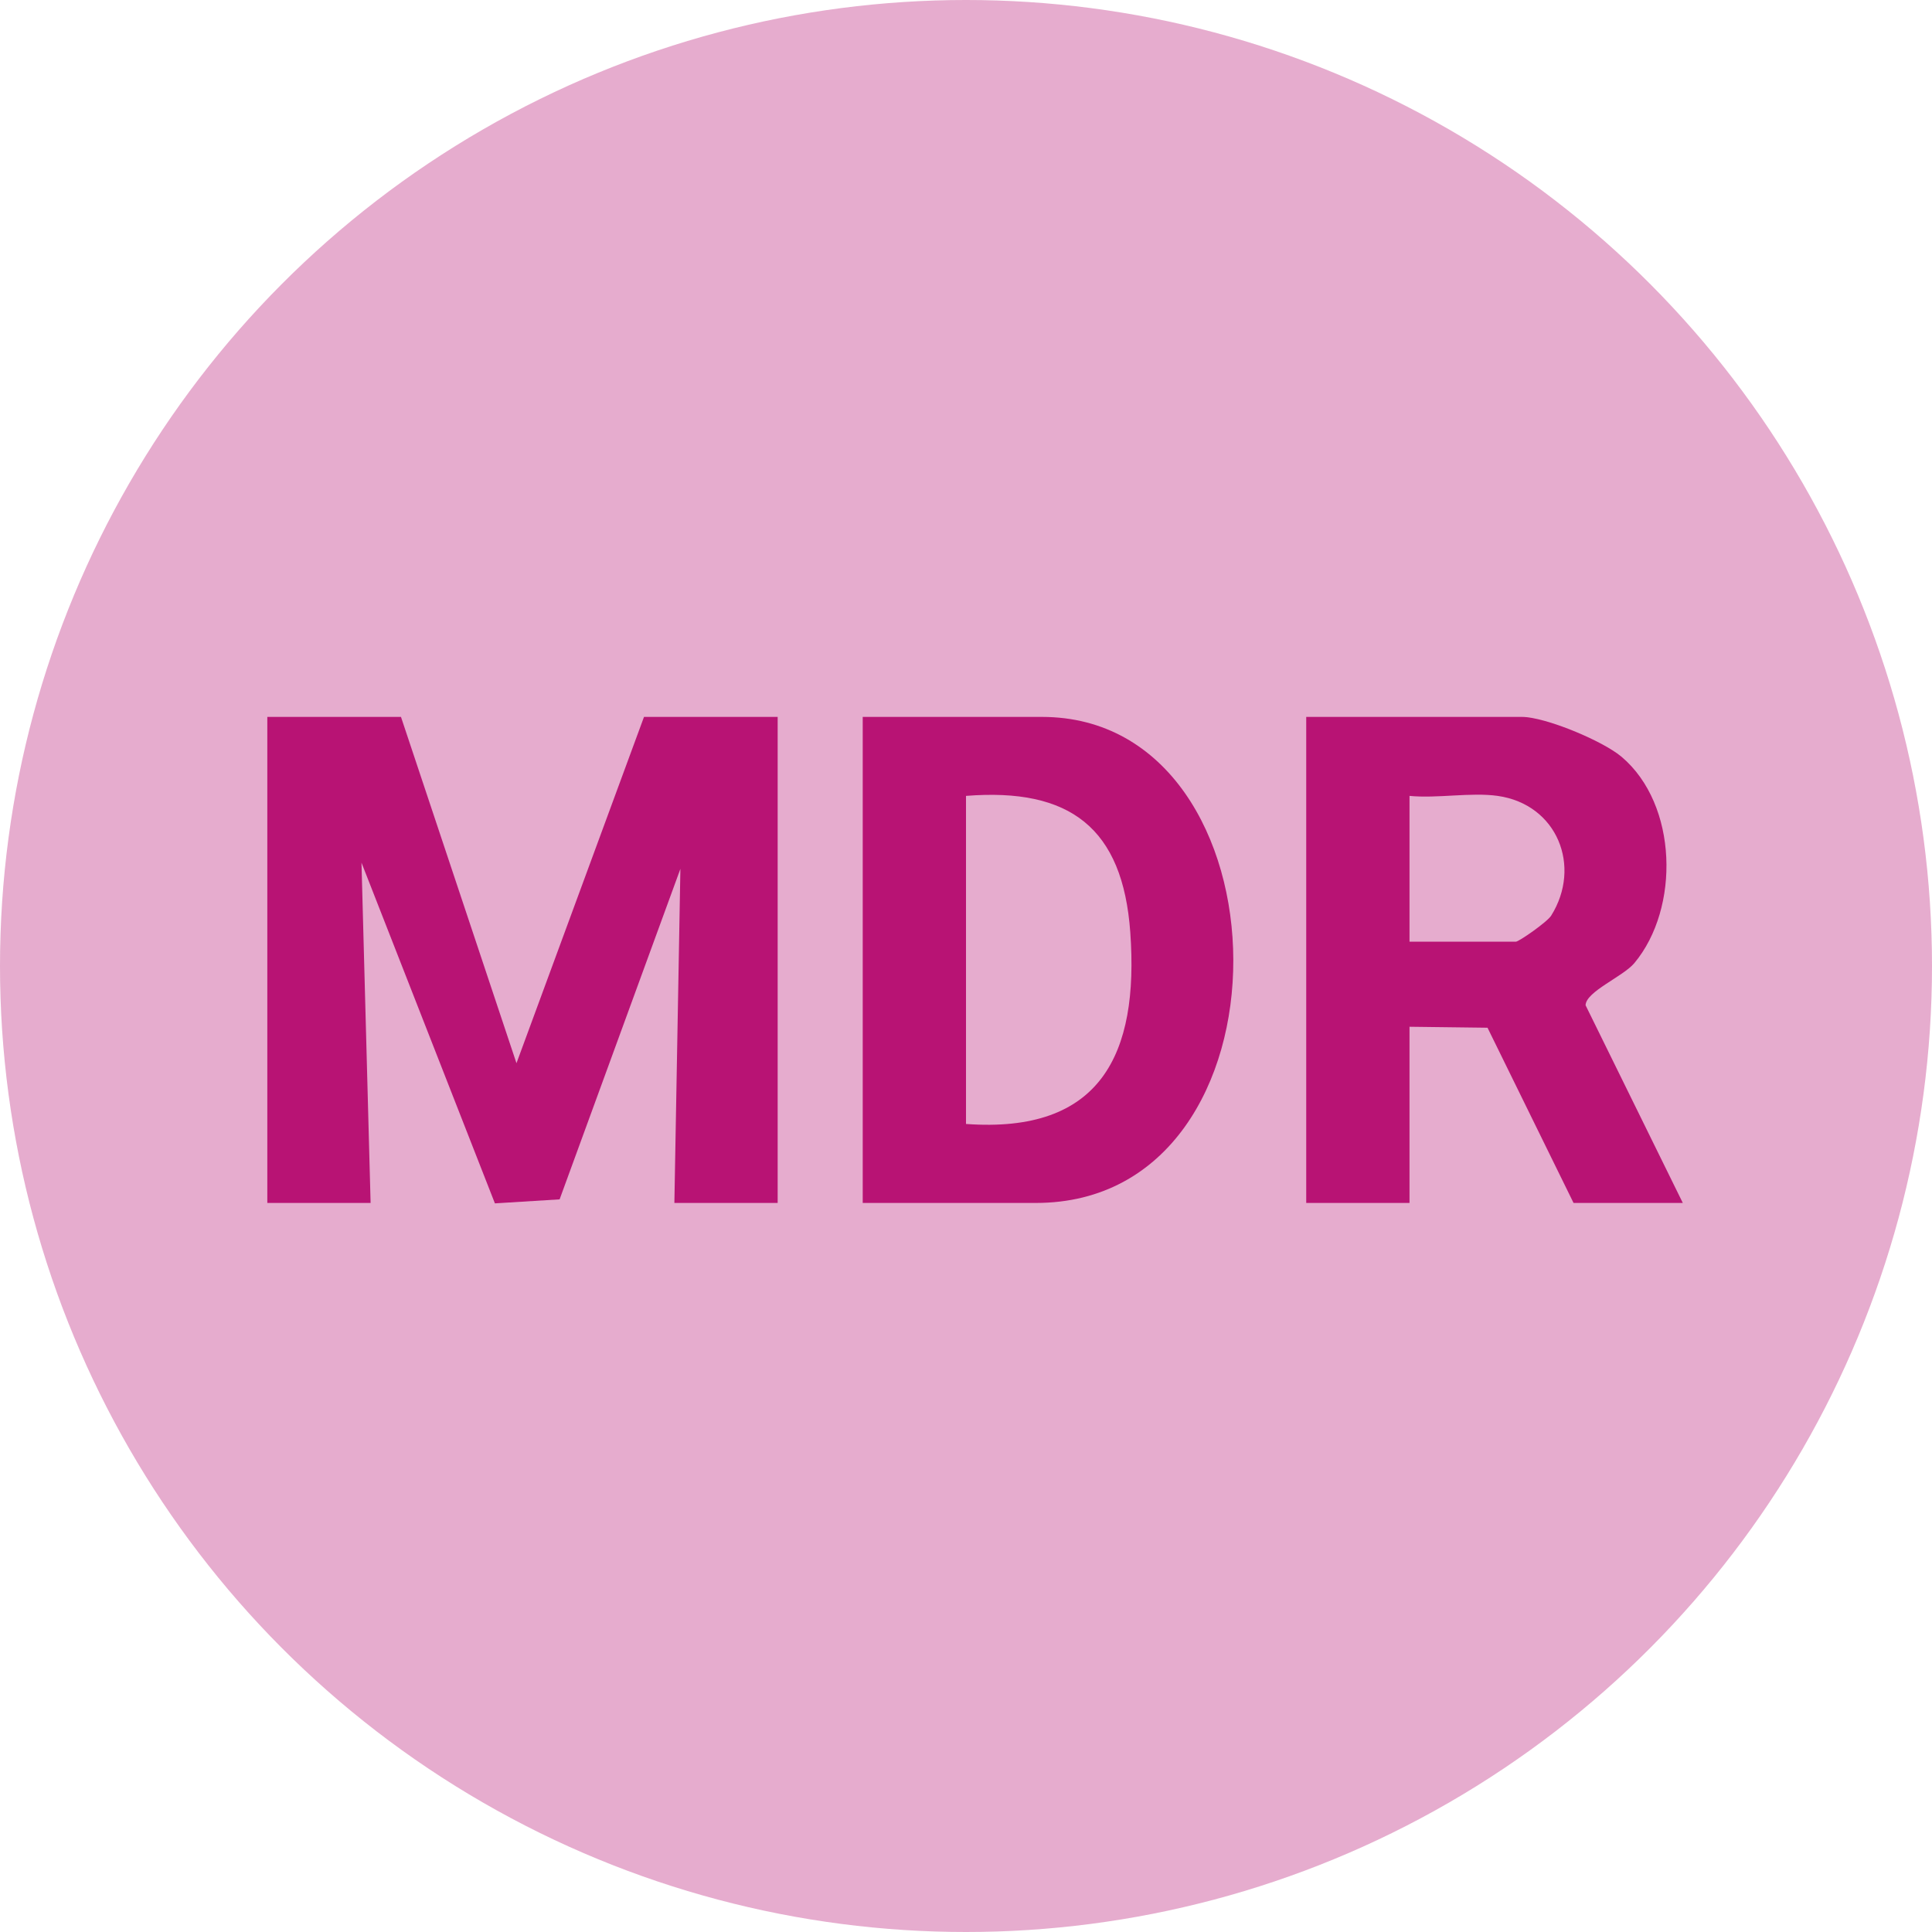 <svg viewBox="0 0 318 318" xmlns="http://www.w3.org/2000/svg" data-name="Calque 2" id="Calque_2">
  <defs>
    <style>
      .cls-1, .cls-2 {
        fill: #b81374;
      }

      .cls-2 {
        opacity: .35;
      }
    </style>
  </defs>
  <g data-name="Calque 1" id="Calque_1-2">
    <circle r="159" cy="159" cx="159" class="cls-2"></circle>
    <g>
      <polygon points="66 118 85.01 175 106 118 128 118 128 198 111 198 111.99 143.01 92.11 197.41 81.46 198.07 59.5 141.99 61 198 44 198 44 118 66 118" class="cls-1"></polygon>
      <path d="M277,198h-18l-14.16-28.84-12.84-.16v29h-17v-80h35.5c3.83,0,13.3,3.93,16.42,6.58,9.26,7.85,9.62,24.91,2.09,33.94-1.85,2.22-7.97,4.68-8.03,6.94l16.01,32.55ZM246.5,131c-4.41-.62-9.94.45-14.5,0v24h17.5c.5,0,5.16-3.24,5.81-4.28,5.07-8.08,1.04-18.33-8.81-19.72Z" class="cls-1"></path>
      <path d="M142,198v-80h29.5c41.47,0,42.86,80-1,80h-28.5ZM159,185c22.16,1.61,28.49-11.42,27.04-31.54-1.23-17.18-9.9-23.82-27.04-22.46v54Z" class="cls-1"></path>
    </g>
  </g>
</svg>